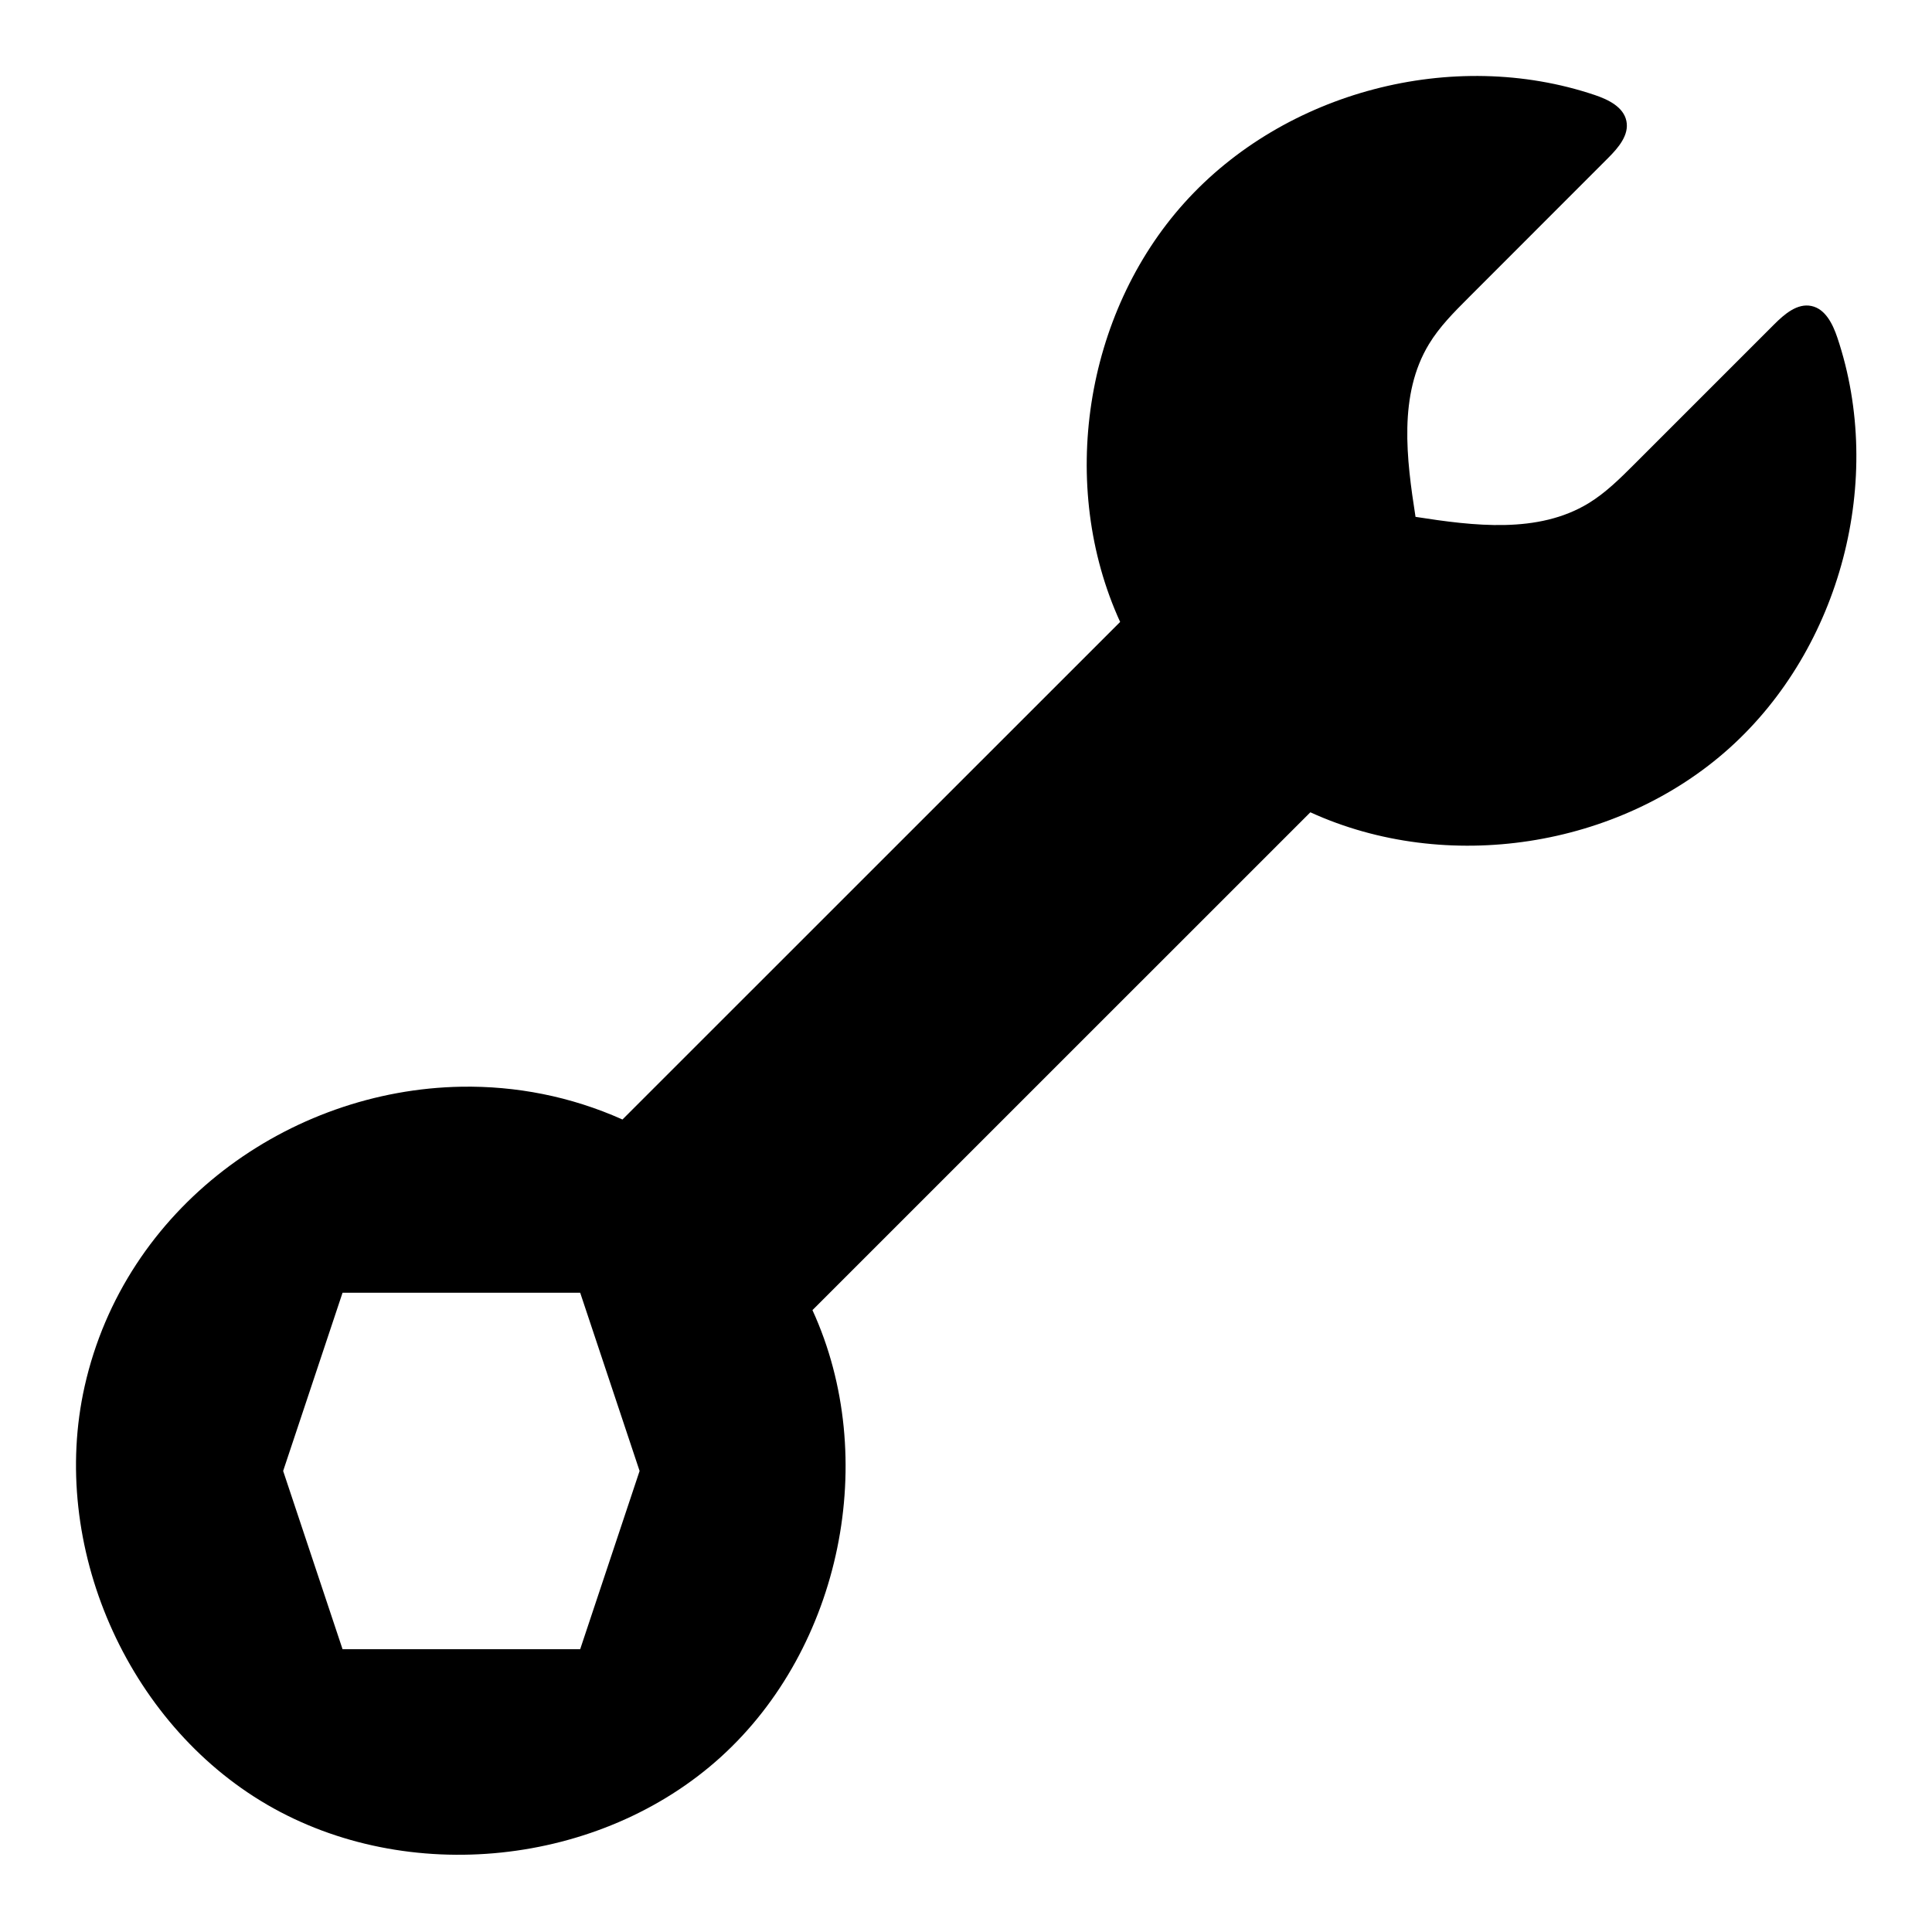 <?xml version="1.0" encoding="UTF-8"?>
<!-- Uploaded to: ICON Repo, www.svgrepo.com, Generator: ICON Repo Mixer Tools -->
<svg fill="#000000" width="800px" height="800px" version="1.1" viewBox="144 144 512 512" xmlns="http://www.w3.org/2000/svg">
 <path d="m214.74 622.23c37.258 21.719 88.316 16.367 120.26-12.586 31.953-28.961 42.273-79.246 24.309-118.45 43.98-43.973 87.969-87.953 131.95-131.93 36.078 16.477 81.633 9.484 111.11-17.059 29.473-26.543 41.18-71.125 28.551-108.72-1.211-3.606-3.172-7.629-6.887-8.398-3.731-0.781-7.125 2.148-9.824 4.84l-37.078 37.078c-3.769 3.769-7.598 7.582-12.148 10.359-13.391 8.148-30.363 6.016-45.855 3.606-2.41-15.445-4.551-32.371 3.543-45.746 2.785-4.613 6.637-8.469 10.445-12.281 12.359-12.367 24.719-24.727 37.07-37.094 2.684-2.684 5.598-6.062 4.824-9.785-0.762-3.715-4.785-5.676-8.383-6.887-37.594-12.648-82.18-0.941-108.72 28.531-26.543 29.473-33.543 75.035-17.059 111.11-43.965 43.949-87.922 87.906-131.89 131.86-13.801-6.18-28.34-8.926-42.668-8.691-45.676 0.773-89.199 31.93-99.859 79.391-9.453 42.07 11.062 89.137 48.312 110.85zm4.297-88.41 15.742-47.23h62.977l15.742 47.23-15.742 47.23h-62.977z"/>
</svg>